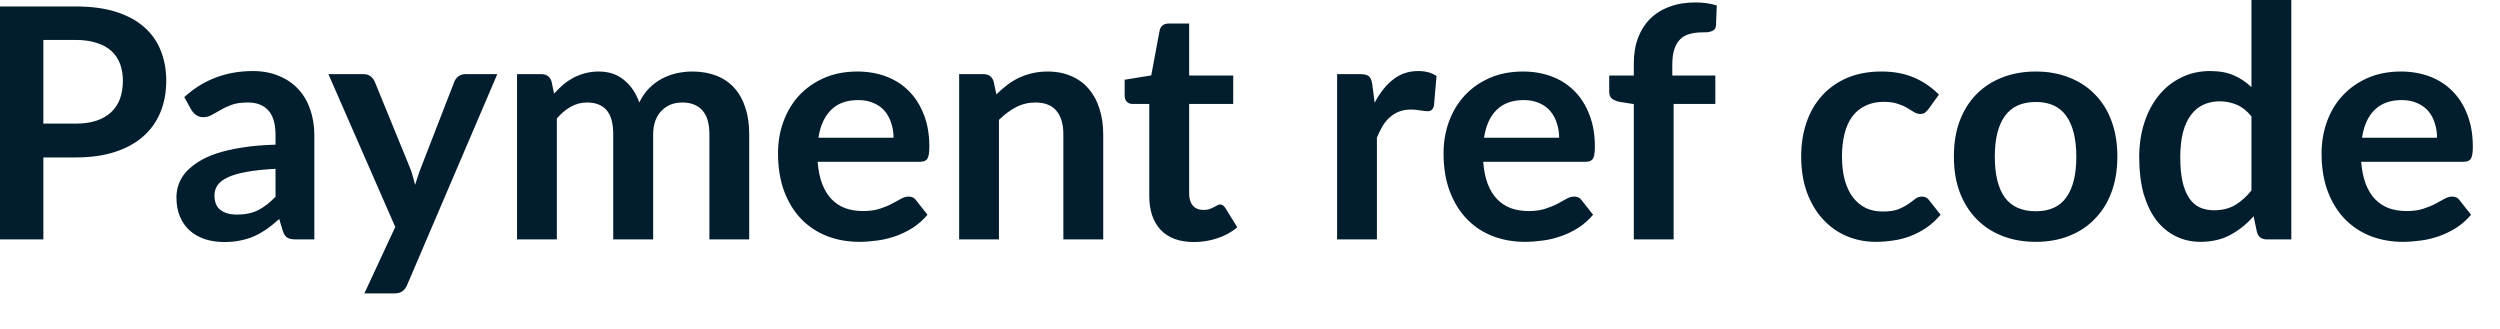 <?xml version="1.0" encoding="utf-8"?>
<svg xmlns="http://www.w3.org/2000/svg" fill="none" height="100%" overflow="visible" preserveAspectRatio="none" style="display: block;" viewBox="0 0 38 5" width="100%">
<path d="M1.151 1.879C1.272 1.879 1.377 1.864 1.467 1.834C1.557 1.804 1.631 1.76 1.69 1.705C1.75 1.648 1.795 1.579 1.825 1.499C1.853 1.417 1.868 1.327 1.868 1.227C1.868 1.133 1.853 1.047 1.825 0.97C1.795 0.893 1.751 0.827 1.692 0.774C1.633 0.72 1.559 0.68 1.469 0.652C1.379 0.622 1.273 0.607 1.151 0.607H0.659V1.879H1.151ZM1.151 0.098C1.388 0.098 1.593 0.126 1.766 0.181C1.939 0.237 2.082 0.314 2.194 0.414C2.306 0.513 2.39 0.632 2.444 0.771C2.5 0.911 2.527 1.062 2.527 1.227C2.527 1.399 2.499 1.556 2.441 1.699C2.384 1.842 2.299 1.964 2.184 2.067C2.07 2.17 1.927 2.25 1.754 2.307C1.582 2.364 1.381 2.393 1.151 2.393H0.659V3.639H0V0.098H1.151ZM4.188 2.566C4.013 2.575 3.866 2.591 3.747 2.613C3.628 2.634 3.532 2.662 3.46 2.697C3.388 2.731 3.337 2.771 3.306 2.816C3.275 2.862 3.26 2.912 3.26 2.966C3.26 3.072 3.29 3.148 3.353 3.193C3.416 3.24 3.499 3.262 3.6 3.262C3.724 3.262 3.831 3.24 3.921 3.196C4.012 3.15 4.101 3.081 4.188 2.99V2.566ZM2.801 1.476C3.091 1.212 3.438 1.08 3.845 1.08C3.992 1.08 4.123 1.105 4.239 1.154C4.355 1.201 4.453 1.268 4.533 1.354C4.613 1.44 4.673 1.541 4.714 1.66C4.756 1.78 4.778 1.91 4.778 2.052V3.639H4.504C4.447 3.639 4.402 3.632 4.371 3.615C4.34 3.597 4.316 3.562 4.298 3.509L4.244 3.328C4.181 3.386 4.119 3.436 4.058 3.48C3.997 3.522 3.935 3.558 3.869 3.588C3.804 3.618 3.734 3.639 3.659 3.654C3.585 3.67 3.504 3.679 3.414 3.679C3.308 3.679 3.21 3.665 3.12 3.637C3.03 3.607 2.953 3.564 2.887 3.507C2.822 3.45 2.772 3.379 2.736 3.294C2.699 3.209 2.682 3.11 2.682 2.997C2.682 2.934 2.692 2.871 2.713 2.809C2.735 2.746 2.769 2.685 2.816 2.627C2.865 2.571 2.928 2.517 3.005 2.467C3.081 2.416 3.176 2.371 3.287 2.334C3.399 2.297 3.53 2.266 3.679 2.243C3.827 2.219 3.997 2.204 4.188 2.199V2.052C4.188 1.884 4.152 1.76 4.08 1.68C4.008 1.599 3.904 1.558 3.769 1.558C3.671 1.558 3.59 1.569 3.524 1.592C3.46 1.615 3.404 1.641 3.355 1.671C3.306 1.698 3.262 1.723 3.22 1.746C3.181 1.769 3.137 1.781 3.088 1.781C3.046 1.781 3.01 1.77 2.981 1.748C2.951 1.726 2.927 1.699 2.909 1.671L2.801 1.476ZM7.559 1.127L6.189 4.33C6.172 4.372 6.148 4.404 6.118 4.426C6.091 4.448 6.047 4.46 5.989 4.46H5.538L6.008 3.45L4.992 1.127H5.523C5.571 1.127 5.607 1.138 5.634 1.161C5.662 1.183 5.682 1.21 5.695 1.239L6.228 2.542C6.247 2.586 6.262 2.63 6.273 2.675C6.286 2.718 6.298 2.763 6.31 2.809C6.324 2.763 6.339 2.718 6.353 2.675C6.368 2.628 6.385 2.584 6.402 2.54L6.907 1.239C6.92 1.207 6.941 1.18 6.971 1.158C7.002 1.137 7.036 1.127 7.073 1.127H7.559ZM7.859 3.639V1.127H8.229C8.307 1.127 8.358 1.163 8.383 1.237L8.422 1.423C8.467 1.374 8.512 1.329 8.559 1.288C8.608 1.247 8.66 1.212 8.713 1.183C8.769 1.154 8.828 1.131 8.89 1.114C8.954 1.097 9.023 1.087 9.098 1.087C9.256 1.087 9.386 1.131 9.487 1.218C9.591 1.302 9.667 1.415 9.717 1.558C9.757 1.475 9.806 1.403 9.864 1.344C9.924 1.284 9.988 1.235 10.059 1.197C10.128 1.16 10.203 1.133 10.281 1.114C10.361 1.097 10.441 1.087 10.521 1.087C10.659 1.087 10.783 1.109 10.891 1.151C10.999 1.194 11.089 1.256 11.162 1.337C11.236 1.419 11.292 1.518 11.329 1.636C11.369 1.754 11.388 1.888 11.388 2.04V3.639H10.783V2.04C10.783 1.88 10.748 1.76 10.678 1.68C10.608 1.599 10.505 1.558 10.369 1.558C10.307 1.558 10.249 1.568 10.195 1.589C10.143 1.611 10.096 1.642 10.056 1.683C10.017 1.721 9.986 1.771 9.962 1.832C9.94 1.893 9.928 1.962 9.928 2.04V3.639H9.321V2.04C9.321 1.872 9.287 1.749 9.218 1.672C9.151 1.596 9.053 1.558 8.921 1.558C8.834 1.558 8.751 1.58 8.675 1.623C8.6 1.666 8.529 1.725 8.464 1.8V3.639H7.859ZM13.582 2.094C13.582 2.015 13.57 1.942 13.547 1.873C13.526 1.804 13.493 1.742 13.45 1.69C13.406 1.637 13.349 1.597 13.281 1.567C13.213 1.537 13.135 1.521 13.045 1.521C12.87 1.521 12.732 1.571 12.632 1.671C12.532 1.77 12.468 1.911 12.44 2.094H13.582ZM12.428 2.459C12.438 2.588 12.461 2.7 12.497 2.795C12.533 2.887 12.58 2.965 12.639 3.027C12.697 3.088 12.767 3.133 12.847 3.164C12.928 3.193 13.018 3.208 13.116 3.208C13.214 3.208 13.298 3.197 13.369 3.174C13.441 3.151 13.503 3.126 13.554 3.098C13.609 3.07 13.655 3.045 13.694 3.022C13.736 2.999 13.774 2.988 13.812 2.988C13.862 2.988 13.9 3.007 13.924 3.044L14.098 3.264C14.031 3.343 13.957 3.409 13.873 3.463C13.79 3.515 13.702 3.558 13.611 3.59C13.521 3.621 13.429 3.644 13.334 3.656C13.241 3.669 13.15 3.676 13.063 3.676C12.888 3.676 12.725 3.647 12.575 3.59C12.425 3.532 12.294 3.446 12.183 3.333C12.072 3.219 11.985 3.079 11.921 2.912C11.858 2.744 11.826 2.55 11.826 2.329C11.826 2.158 11.853 1.997 11.909 1.846C11.964 1.695 12.044 1.563 12.146 1.452C12.251 1.34 12.377 1.251 12.526 1.185C12.676 1.12 12.845 1.087 13.033 1.087C13.191 1.087 13.338 1.113 13.471 1.163C13.605 1.214 13.721 1.288 13.817 1.386C13.913 1.483 13.988 1.601 14.043 1.744C14.098 1.884 14.126 2.045 14.126 2.226C14.126 2.318 14.116 2.38 14.096 2.412C14.077 2.444 14.039 2.459 13.983 2.459H12.428ZM15.145 1.435C15.195 1.385 15.249 1.338 15.305 1.295C15.361 1.252 15.421 1.215 15.483 1.185C15.547 1.155 15.614 1.131 15.686 1.114C15.759 1.097 15.836 1.087 15.921 1.087C16.058 1.087 16.18 1.111 16.286 1.158C16.393 1.204 16.481 1.269 16.551 1.354C16.623 1.438 16.677 1.538 16.713 1.656C16.75 1.771 16.769 1.9 16.769 2.04V3.639H16.163V2.04C16.163 1.887 16.128 1.769 16.058 1.685C15.989 1.6 15.881 1.558 15.738 1.558C15.633 1.558 15.536 1.581 15.444 1.629C15.353 1.676 15.266 1.741 15.184 1.822V3.639H14.579V1.127H14.95C15.027 1.127 15.079 1.163 15.103 1.237L15.145 1.435ZM18.148 3.679C17.929 3.679 17.762 3.618 17.643 3.495C17.528 3.371 17.469 3.2 17.469 2.983V1.58H17.212C17.18 1.58 17.152 1.569 17.129 1.548C17.106 1.526 17.095 1.495 17.095 1.452V1.212L17.499 1.146L17.627 0.46C17.635 0.428 17.65 0.402 17.673 0.385C17.696 0.366 17.726 0.358 17.762 0.358H18.075V1.148H18.745V1.58H18.075V2.941C18.075 3.019 18.093 3.081 18.131 3.125C18.17 3.169 18.223 3.191 18.29 3.191C18.327 3.191 18.359 3.187 18.383 3.178C18.41 3.169 18.431 3.159 18.449 3.15C18.469 3.14 18.486 3.13 18.5 3.123C18.515 3.113 18.53 3.108 18.545 3.108C18.563 3.108 18.578 3.113 18.589 3.123C18.6 3.13 18.613 3.143 18.626 3.162L18.807 3.456C18.718 3.529 18.618 3.584 18.503 3.622C18.389 3.66 18.27 3.679 18.148 3.679ZM20.895 1.562C20.973 1.413 21.066 1.294 21.174 1.21C21.282 1.123 21.409 1.08 21.556 1.08C21.672 1.08 21.765 1.106 21.835 1.156L21.796 1.609C21.788 1.638 21.775 1.66 21.759 1.672C21.745 1.685 21.724 1.69 21.698 1.69C21.674 1.69 21.637 1.685 21.588 1.678C21.54 1.67 21.494 1.665 21.448 1.665C21.381 1.665 21.321 1.675 21.27 1.695C21.217 1.714 21.17 1.743 21.127 1.781C21.086 1.817 21.049 1.86 21.017 1.913C20.986 1.965 20.957 2.025 20.929 2.091V3.639H20.324V1.127H20.679C20.741 1.127 20.784 1.138 20.809 1.161C20.833 1.183 20.85 1.221 20.858 1.279L20.895 1.562ZM23.699 2.094C23.699 2.015 23.687 1.942 23.664 1.873C23.643 1.804 23.61 1.742 23.566 1.69C23.522 1.637 23.466 1.597 23.397 1.567C23.33 1.537 23.252 1.521 23.162 1.521C22.988 1.521 22.849 1.571 22.748 1.671C22.648 1.77 22.585 1.911 22.557 2.094H23.699ZM22.545 2.459C22.555 2.588 22.577 2.7 22.613 2.795C22.649 2.887 22.696 2.965 22.756 3.027C22.814 3.088 22.883 3.133 22.964 3.164C23.045 3.193 23.135 3.208 23.233 3.208C23.331 3.208 23.415 3.197 23.485 3.174C23.557 3.151 23.619 3.126 23.672 3.098C23.725 3.07 23.772 3.045 23.811 3.022C23.852 2.999 23.891 2.988 23.929 2.988C23.979 2.988 24.017 3.007 24.041 3.044L24.215 3.264C24.148 3.343 24.073 3.409 23.99 3.463C23.907 3.515 23.819 3.558 23.727 3.59C23.638 3.621 23.546 3.644 23.451 3.656C23.358 3.669 23.267 3.676 23.179 3.676C23.004 3.676 22.842 3.647 22.692 3.59C22.541 3.532 22.411 3.446 22.3 3.333C22.189 3.219 22.102 3.079 22.038 2.912C21.974 2.744 21.942 2.55 21.942 2.329C21.942 2.158 21.97 1.997 22.025 1.846C22.081 1.695 22.16 1.563 22.263 1.452C22.367 1.34 22.494 1.251 22.643 1.185C22.793 1.12 22.962 1.087 23.149 1.087C23.308 1.087 23.455 1.113 23.588 1.163C23.722 1.214 23.837 1.288 23.933 1.386C24.03 1.483 24.104 1.601 24.159 1.744C24.214 1.884 24.242 2.045 24.242 2.226C24.242 2.318 24.232 2.38 24.213 2.412C24.193 2.444 24.155 2.459 24.1 2.459H22.545ZM24.834 3.639V1.582L24.616 1.548C24.569 1.538 24.53 1.522 24.501 1.499C24.473 1.475 24.46 1.44 24.46 1.396V1.148H24.834V0.962C24.834 0.819 24.855 0.69 24.898 0.576C24.942 0.461 25.004 0.364 25.084 0.284C25.165 0.204 25.264 0.143 25.38 0.101C25.496 0.058 25.626 0.037 25.771 0.037C25.888 0.037 25.995 0.052 26.095 0.083L26.083 0.387C26.081 0.41 26.075 0.429 26.064 0.443C26.052 0.457 26.037 0.467 26.016 0.475C25.999 0.482 25.978 0.486 25.953 0.49C25.929 0.492 25.903 0.492 25.875 0.492C25.803 0.492 25.738 0.5 25.681 0.517C25.625 0.532 25.578 0.558 25.539 0.597C25.5 0.635 25.47 0.686 25.449 0.75C25.429 0.812 25.419 0.889 25.419 0.982V1.148H26.073V1.58H25.439V3.639H24.834ZM29.313 1.658C29.295 1.681 29.277 1.699 29.26 1.712C29.243 1.725 29.218 1.732 29.186 1.732C29.155 1.732 29.125 1.722 29.095 1.705C29.065 1.685 29.03 1.664 28.99 1.641C28.949 1.616 28.9 1.595 28.843 1.577C28.787 1.558 28.718 1.548 28.635 1.548C28.528 1.548 28.436 1.567 28.355 1.607C28.276 1.644 28.208 1.699 28.155 1.77C28.102 1.843 28.063 1.929 28.037 2.033C28.012 2.134 27.998 2.249 27.998 2.378C27.998 2.512 28.012 2.631 28.04 2.736C28.069 2.84 28.11 2.928 28.165 3C28.219 3.07 28.284 3.124 28.36 3.162C28.437 3.198 28.524 3.215 28.62 3.215C28.716 3.215 28.794 3.204 28.853 3.181C28.913 3.157 28.964 3.13 29.004 3.103C29.045 3.074 29.08 3.047 29.11 3.025C29.141 3 29.176 2.988 29.212 2.988C29.261 2.988 29.298 3.007 29.323 3.044L29.497 3.264C29.43 3.343 29.358 3.409 29.279 3.463C29.2 3.515 29.119 3.558 29.034 3.59C28.951 3.621 28.864 3.644 28.774 3.656C28.686 3.669 28.598 3.676 28.51 3.676C28.355 3.676 28.208 3.647 28.072 3.59C27.934 3.532 27.815 3.447 27.712 3.336C27.608 3.225 27.527 3.089 27.467 2.929C27.408 2.767 27.378 2.584 27.378 2.378C27.378 2.194 27.404 2.023 27.457 1.867C27.51 1.708 27.589 1.572 27.692 1.457C27.795 1.342 27.922 1.251 28.074 1.185C28.226 1.12 28.401 1.087 28.598 1.087C28.786 1.087 28.95 1.118 29.09 1.178C29.233 1.238 29.359 1.325 29.472 1.438L29.313 1.658ZM30.945 1.087C31.131 1.087 31.3 1.118 31.451 1.178C31.605 1.238 31.736 1.324 31.843 1.435C31.953 1.546 32.038 1.682 32.096 1.842C32.155 2.002 32.184 2.181 32.184 2.378C32.184 2.578 32.155 2.757 32.096 2.917C32.038 3.077 31.953 3.213 31.843 3.325C31.736 3.438 31.605 3.525 31.451 3.585C31.3 3.646 31.131 3.676 30.945 3.676C30.757 3.676 30.586 3.646 30.433 3.585C30.279 3.525 30.148 3.438 30.039 3.325C29.931 3.213 29.846 3.077 29.786 2.917C29.727 2.757 29.699 2.578 29.699 2.378C29.699 2.181 29.727 2.002 29.786 1.842C29.846 1.682 29.931 1.546 30.039 1.435C30.148 1.324 30.279 1.238 30.433 1.178C30.586 1.118 30.757 1.087 30.945 1.087ZM30.945 3.211C31.154 3.211 31.308 3.141 31.408 3C31.509 2.86 31.56 2.654 31.56 2.383C31.56 2.112 31.509 1.905 31.408 1.763C31.308 1.622 31.154 1.55 30.945 1.55C30.733 1.55 30.575 1.622 30.472 1.766C30.371 1.908 30.321 2.113 30.321 2.383C30.321 2.652 30.371 2.858 30.472 3C30.575 3.141 30.733 3.211 30.945 3.211ZM34.222 1.769C34.154 1.685 34.079 1.626 33.998 1.592C33.917 1.558 33.831 1.54 33.738 1.54C33.647 1.54 33.564 1.558 33.49 1.592C33.417 1.626 33.354 1.678 33.302 1.748C33.25 1.818 33.209 1.905 33.181 2.013C33.154 2.119 33.14 2.245 33.14 2.39C33.14 2.537 33.152 2.662 33.175 2.765C33.199 2.866 33.233 2.949 33.278 3.015C33.322 3.079 33.376 3.125 33.439 3.154C33.502 3.182 33.573 3.196 33.652 3.196C33.778 3.196 33.885 3.17 33.973 3.117C34.061 3.066 34.145 2.991 34.222 2.895V1.769ZM34.828 0V3.639H34.458C34.378 3.639 34.327 3.603 34.306 3.529L34.255 3.287C34.153 3.402 34.037 3.497 33.904 3.569C33.774 3.64 33.621 3.676 33.447 3.676C33.309 3.676 33.183 3.647 33.07 3.59C32.955 3.534 32.856 3.45 32.773 3.343C32.692 3.234 32.628 3.099 32.581 2.939C32.538 2.779 32.516 2.596 32.516 2.39C32.516 2.204 32.541 2.031 32.592 1.871C32.643 1.711 32.715 1.573 32.81 1.455C32.904 1.337 33.018 1.246 33.15 1.181C33.282 1.113 33.431 1.08 33.596 1.08C33.736 1.08 33.856 1.102 33.956 1.146C34.055 1.19 34.145 1.25 34.222 1.325V0H34.828ZM37.043 2.094C37.043 2.015 37.032 1.942 37.009 1.873C36.988 1.804 36.956 1.742 36.911 1.69C36.867 1.637 36.81 1.597 36.742 1.567C36.675 1.537 36.597 1.521 36.507 1.521C36.332 1.521 36.195 1.571 36.093 1.671C35.993 1.77 35.93 1.911 35.903 2.094H37.043ZM35.89 2.459C35.9 2.588 35.923 2.7 35.959 2.795C35.994 2.887 36.042 2.965 36.1 3.027C36.16 3.088 36.229 3.133 36.308 3.164C36.391 3.193 36.48 3.208 36.578 3.208C36.676 3.208 36.761 3.197 36.831 3.174C36.902 3.151 36.964 3.126 37.017 3.098C37.07 3.07 37.117 3.045 37.156 3.022C37.197 2.999 37.236 2.988 37.274 2.988C37.324 2.988 37.361 3.007 37.386 3.044L37.56 3.264C37.493 3.343 37.418 3.409 37.335 3.463C37.251 3.515 37.165 3.558 37.073 3.59C36.983 3.621 36.891 3.644 36.797 3.656C36.703 3.669 36.613 3.676 36.524 3.676C36.349 3.676 36.187 3.647 36.037 3.59C35.887 3.532 35.757 3.446 35.645 3.333C35.534 3.219 35.447 3.079 35.383 2.912C35.319 2.744 35.288 2.55 35.288 2.329C35.288 2.158 35.316 1.997 35.371 1.846C35.426 1.695 35.505 1.563 35.609 1.452C35.713 1.34 35.84 1.251 35.988 1.185C36.138 1.12 36.307 1.087 36.495 1.087C36.653 1.087 36.799 1.113 36.933 1.163C37.067 1.214 37.182 1.288 37.278 1.386C37.375 1.483 37.45 1.601 37.504 1.744C37.559 1.884 37.587 2.045 37.587 2.226C37.587 2.318 37.578 2.38 37.557 2.412C37.538 2.444 37.501 2.459 37.445 2.459H35.89Z" fill="#021D2D" id="Vector"/>
</svg>